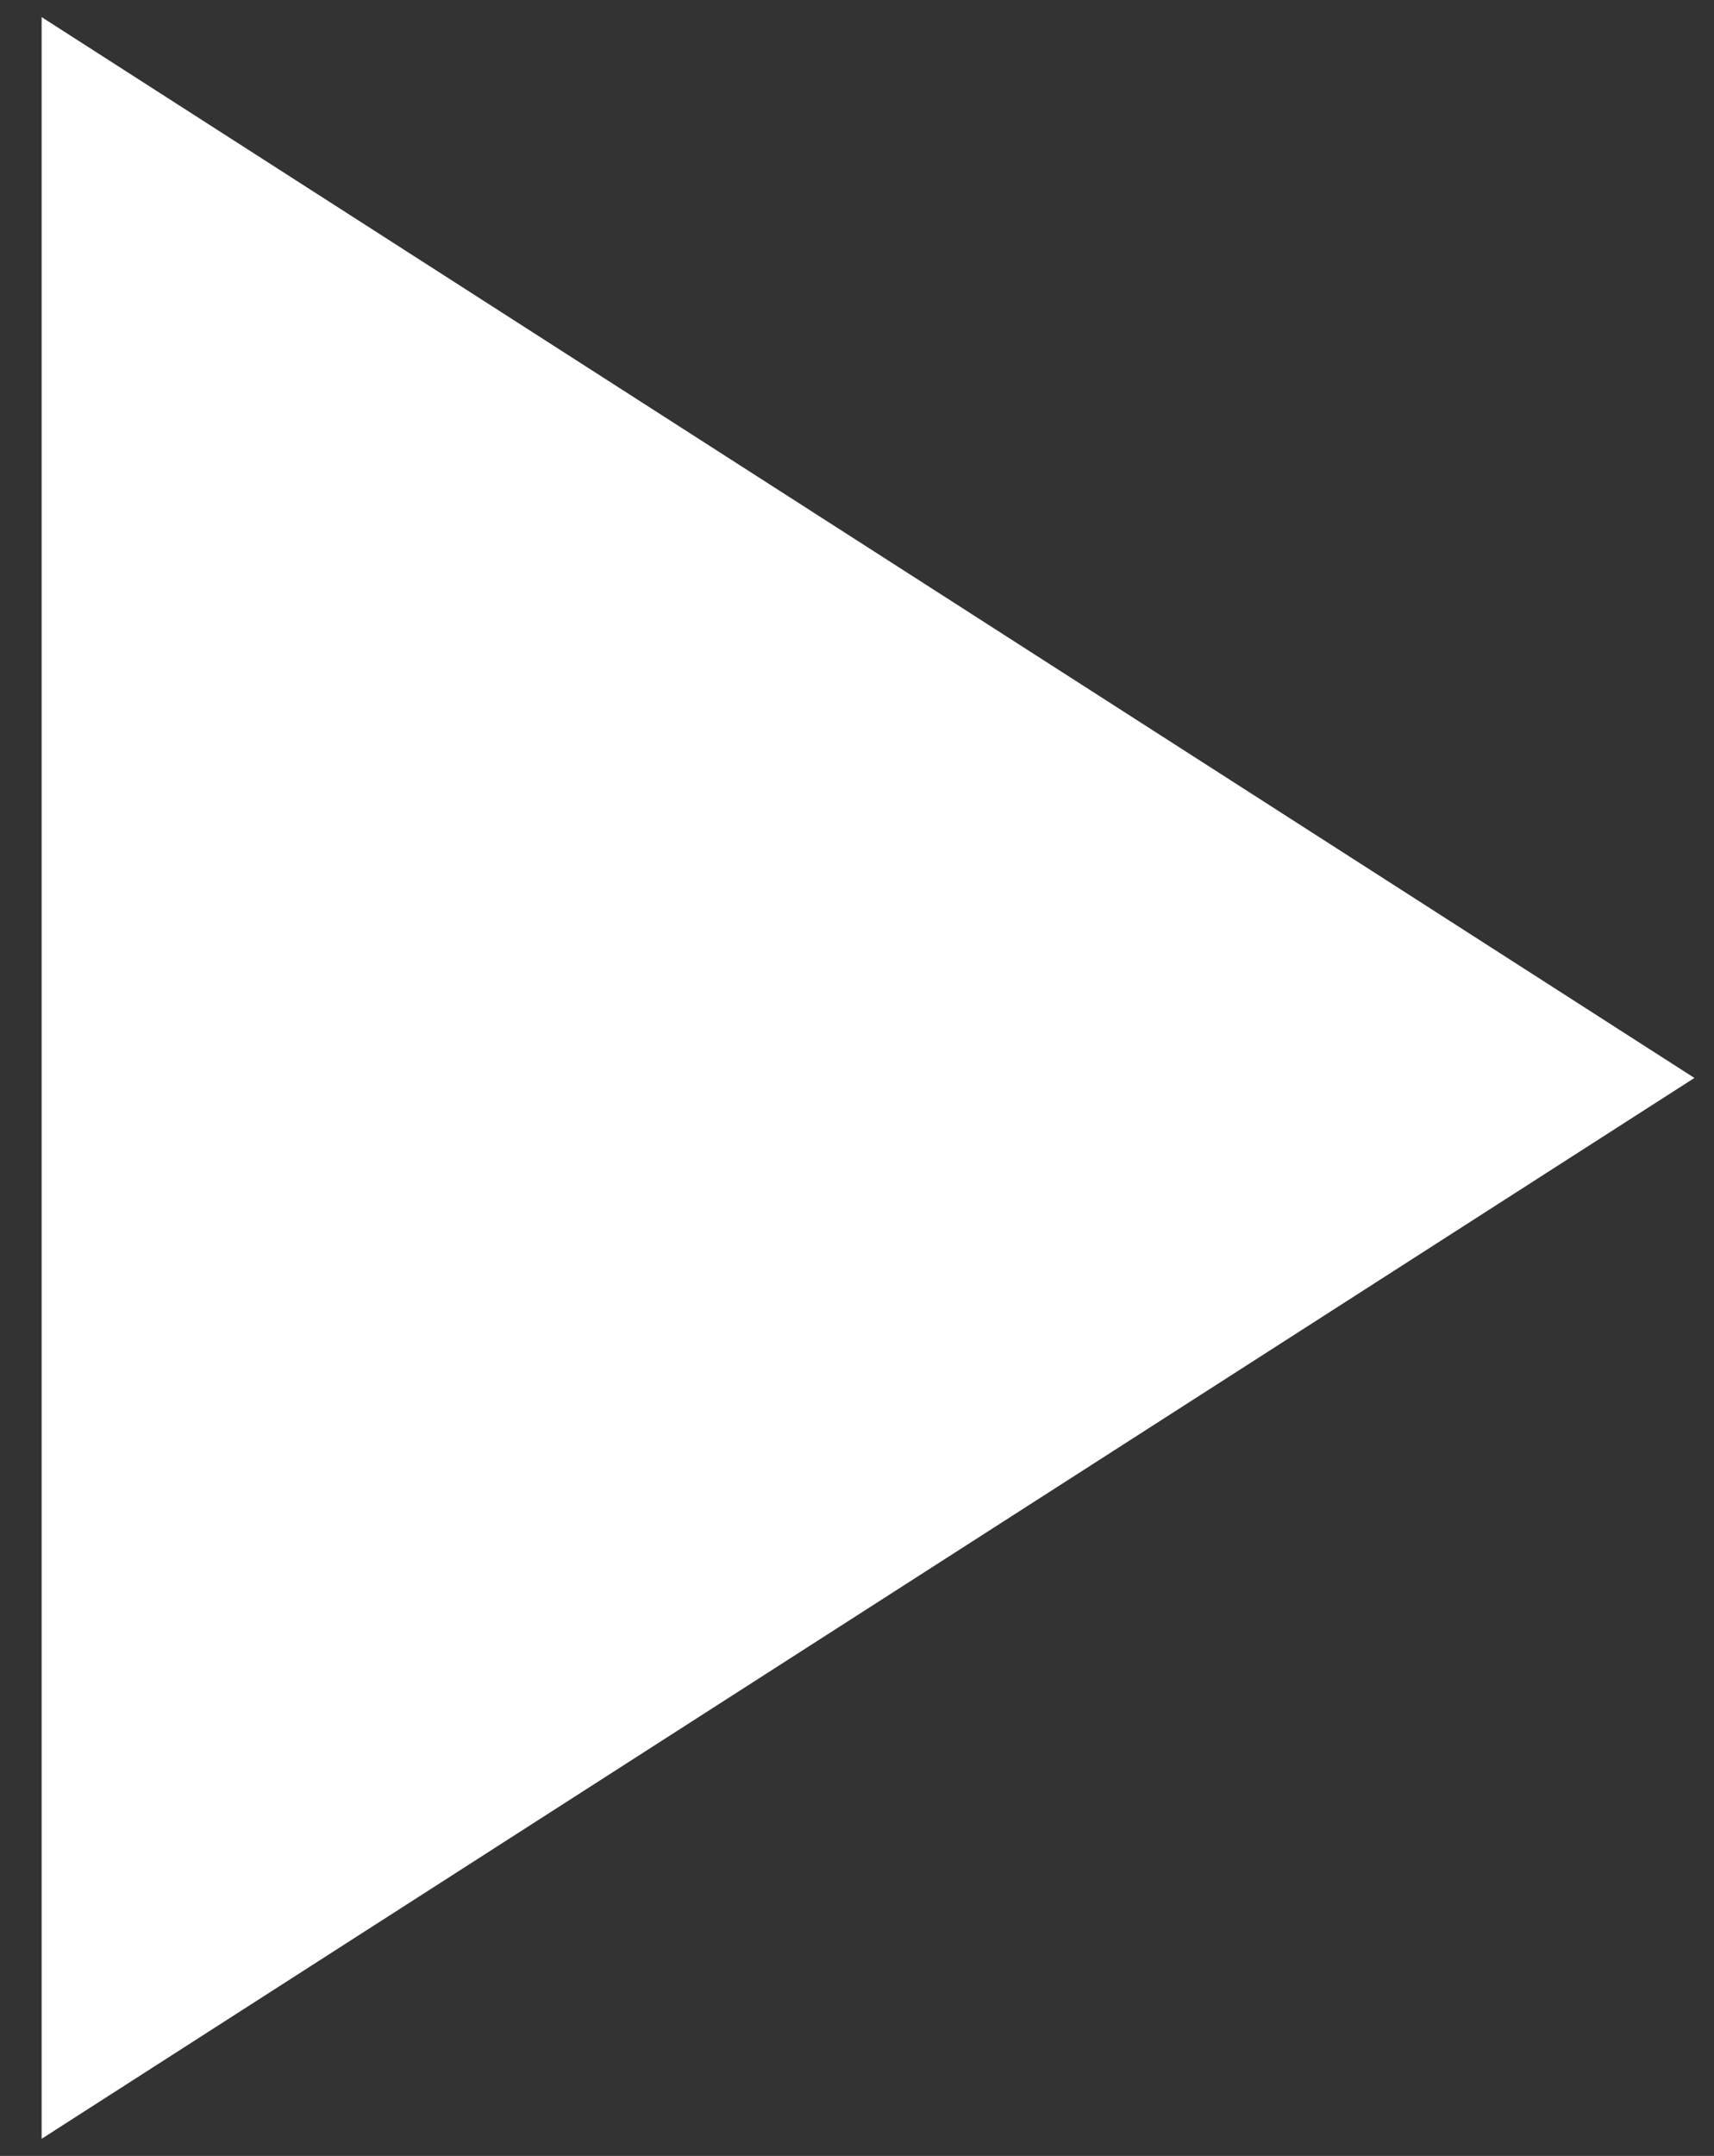<svg width="35" height="44" viewBox="0 0 35 44" fill="none" xmlns="http://www.w3.org/2000/svg">
<rect x="0" y="0" width="35" height="44" fill="#333333" stroke="none"/>
<path d="M34.6 22L0.85 43.651L0.85 0.349L34.6 22Z" fill="white"/>
</svg>
